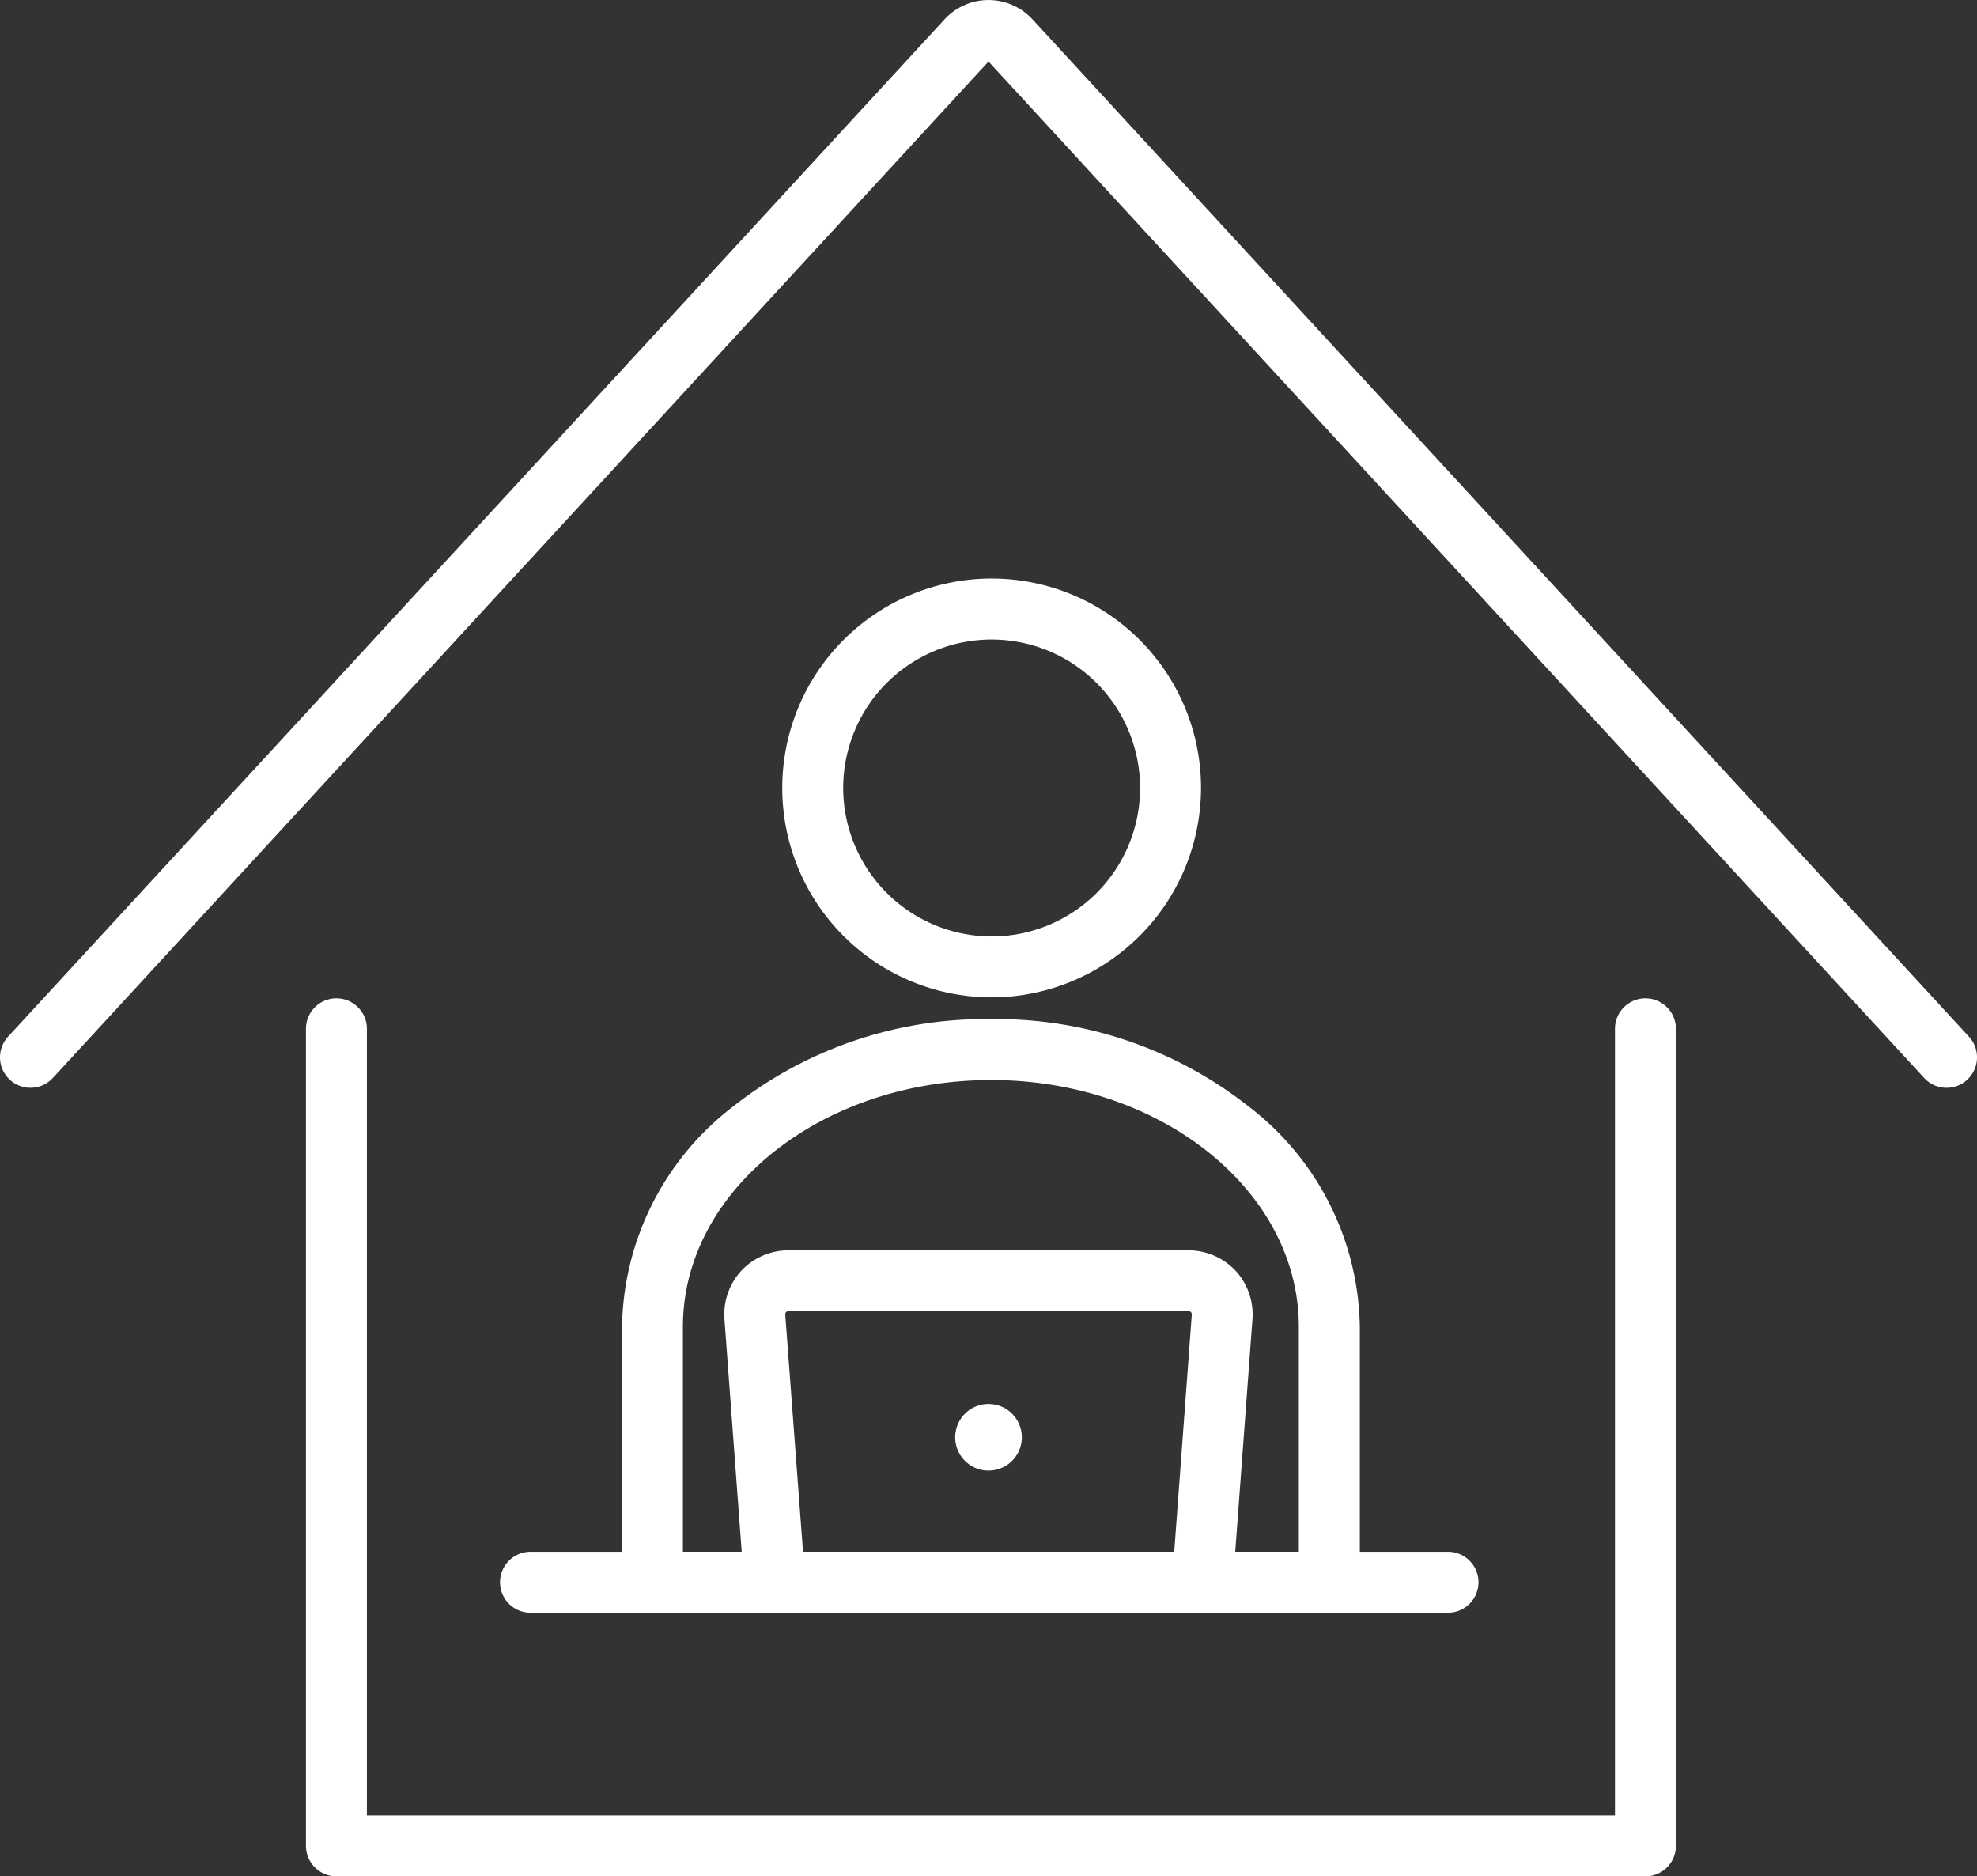 <svg xmlns="http://www.w3.org/2000/svg" width="56.455" height="53.573" viewBox="0 0 56.455 53.573">
  <rect x="0" y="0" width="56.455" height="53.573" fill="#333333" stroke="none"/>
  <g id="Group_5888" data-name="Group 5888" transform="translate(454.56 -141)">
    <path id="Path_13127" data-name="Path 13127" d="M-398.335,170.6l-26.743-29.049a1.709,1.709,0,0,0-1.254-.55,1.709,1.709,0,0,0-1.254.55L-454.33,170.6a.87.87,0,0,0,.051,1.229.87.87,0,0,0,1.229-.051l26.718-29.021,26.718,29.021a.867.867,0,0,0,.64.281.867.867,0,0,0,.589-.23A.87.87,0,0,0-398.335,170.6Z" fill="#fff"/>
    <path id="Path_13128" data-name="Path 13128" d="M-215.429,796.44a.87.87,0,0,0-.87.87v22.459h-35.64V797.31a.87.87,0,0,0-.87-.87.87.87,0,0,0-.87.87v23.329a.87.87,0,0,0,.87.87h37.38a.87.87,0,0,0,.87-.87V797.31A.87.87,0,0,0-215.429,796.44Z" transform="translate(-192.144 -626.935)" fill="#fff"/>
    <path id="Path_13129" data-name="Path 13129" d="M71.035,526.822a5.979,5.979,0,1,0-5.979,5.979A5.986,5.986,0,0,0,71.035,526.822Zm-10.218,0a4.239,4.239,0,1,1,4.239,4.24A4.244,4.244,0,0,1,60.817,526.822Z" transform="translate(-491.299 -363.324)" fill="#fff"/>
    <path id="Path_13130" data-name="Path 13130" d="M-122.746,818.867v6.427h-2.614a.87.87,0,0,0-.87.87.87.87,0,0,0,.87.87h26.2a.87.87,0,0,0,.87-.87.87.87,0,0,0-.87-.87h-2.518v-6.427a8.072,8.072,0,0,0-3.149-6.268,11.642,11.642,0,0,0-7.384-2.514A11.642,11.642,0,0,0-119.6,812.6,8.072,8.072,0,0,0-122.746,818.867Zm4.662-.321v-.013a.1.1,0,0,1,.02-.081.1.1,0,0,1,.079-.027h11.408a.1.1,0,0,1,.079.027.1.1,0,0,1,.02.081v.013l-.5,6.747h-10.6Zm5.871-6.722c4.849,0,8.793,3.159,8.793,7.042v6.427h-1.816l.49-6.613a1.847,1.847,0,0,0-.47-1.4,1.847,1.847,0,0,0-1.363-.593h-11.408a1.847,1.847,0,0,0-1.363.593,1.847,1.847,0,0,0-.47,1.4l.491,6.613h-1.679v-6.427C-121.006,814.984-117.062,811.825-112.213,811.825Z" transform="translate(-314.051 -639.987)" fill="#fff"/>
    <circle id="Ellipse_170" data-name="Ellipse 170" cx="0.952" cy="0.952" r="0.952" transform="translate(-427.393 182.867) rotate(-83.019)" fill="#fff"/>
  </g>
</svg>
